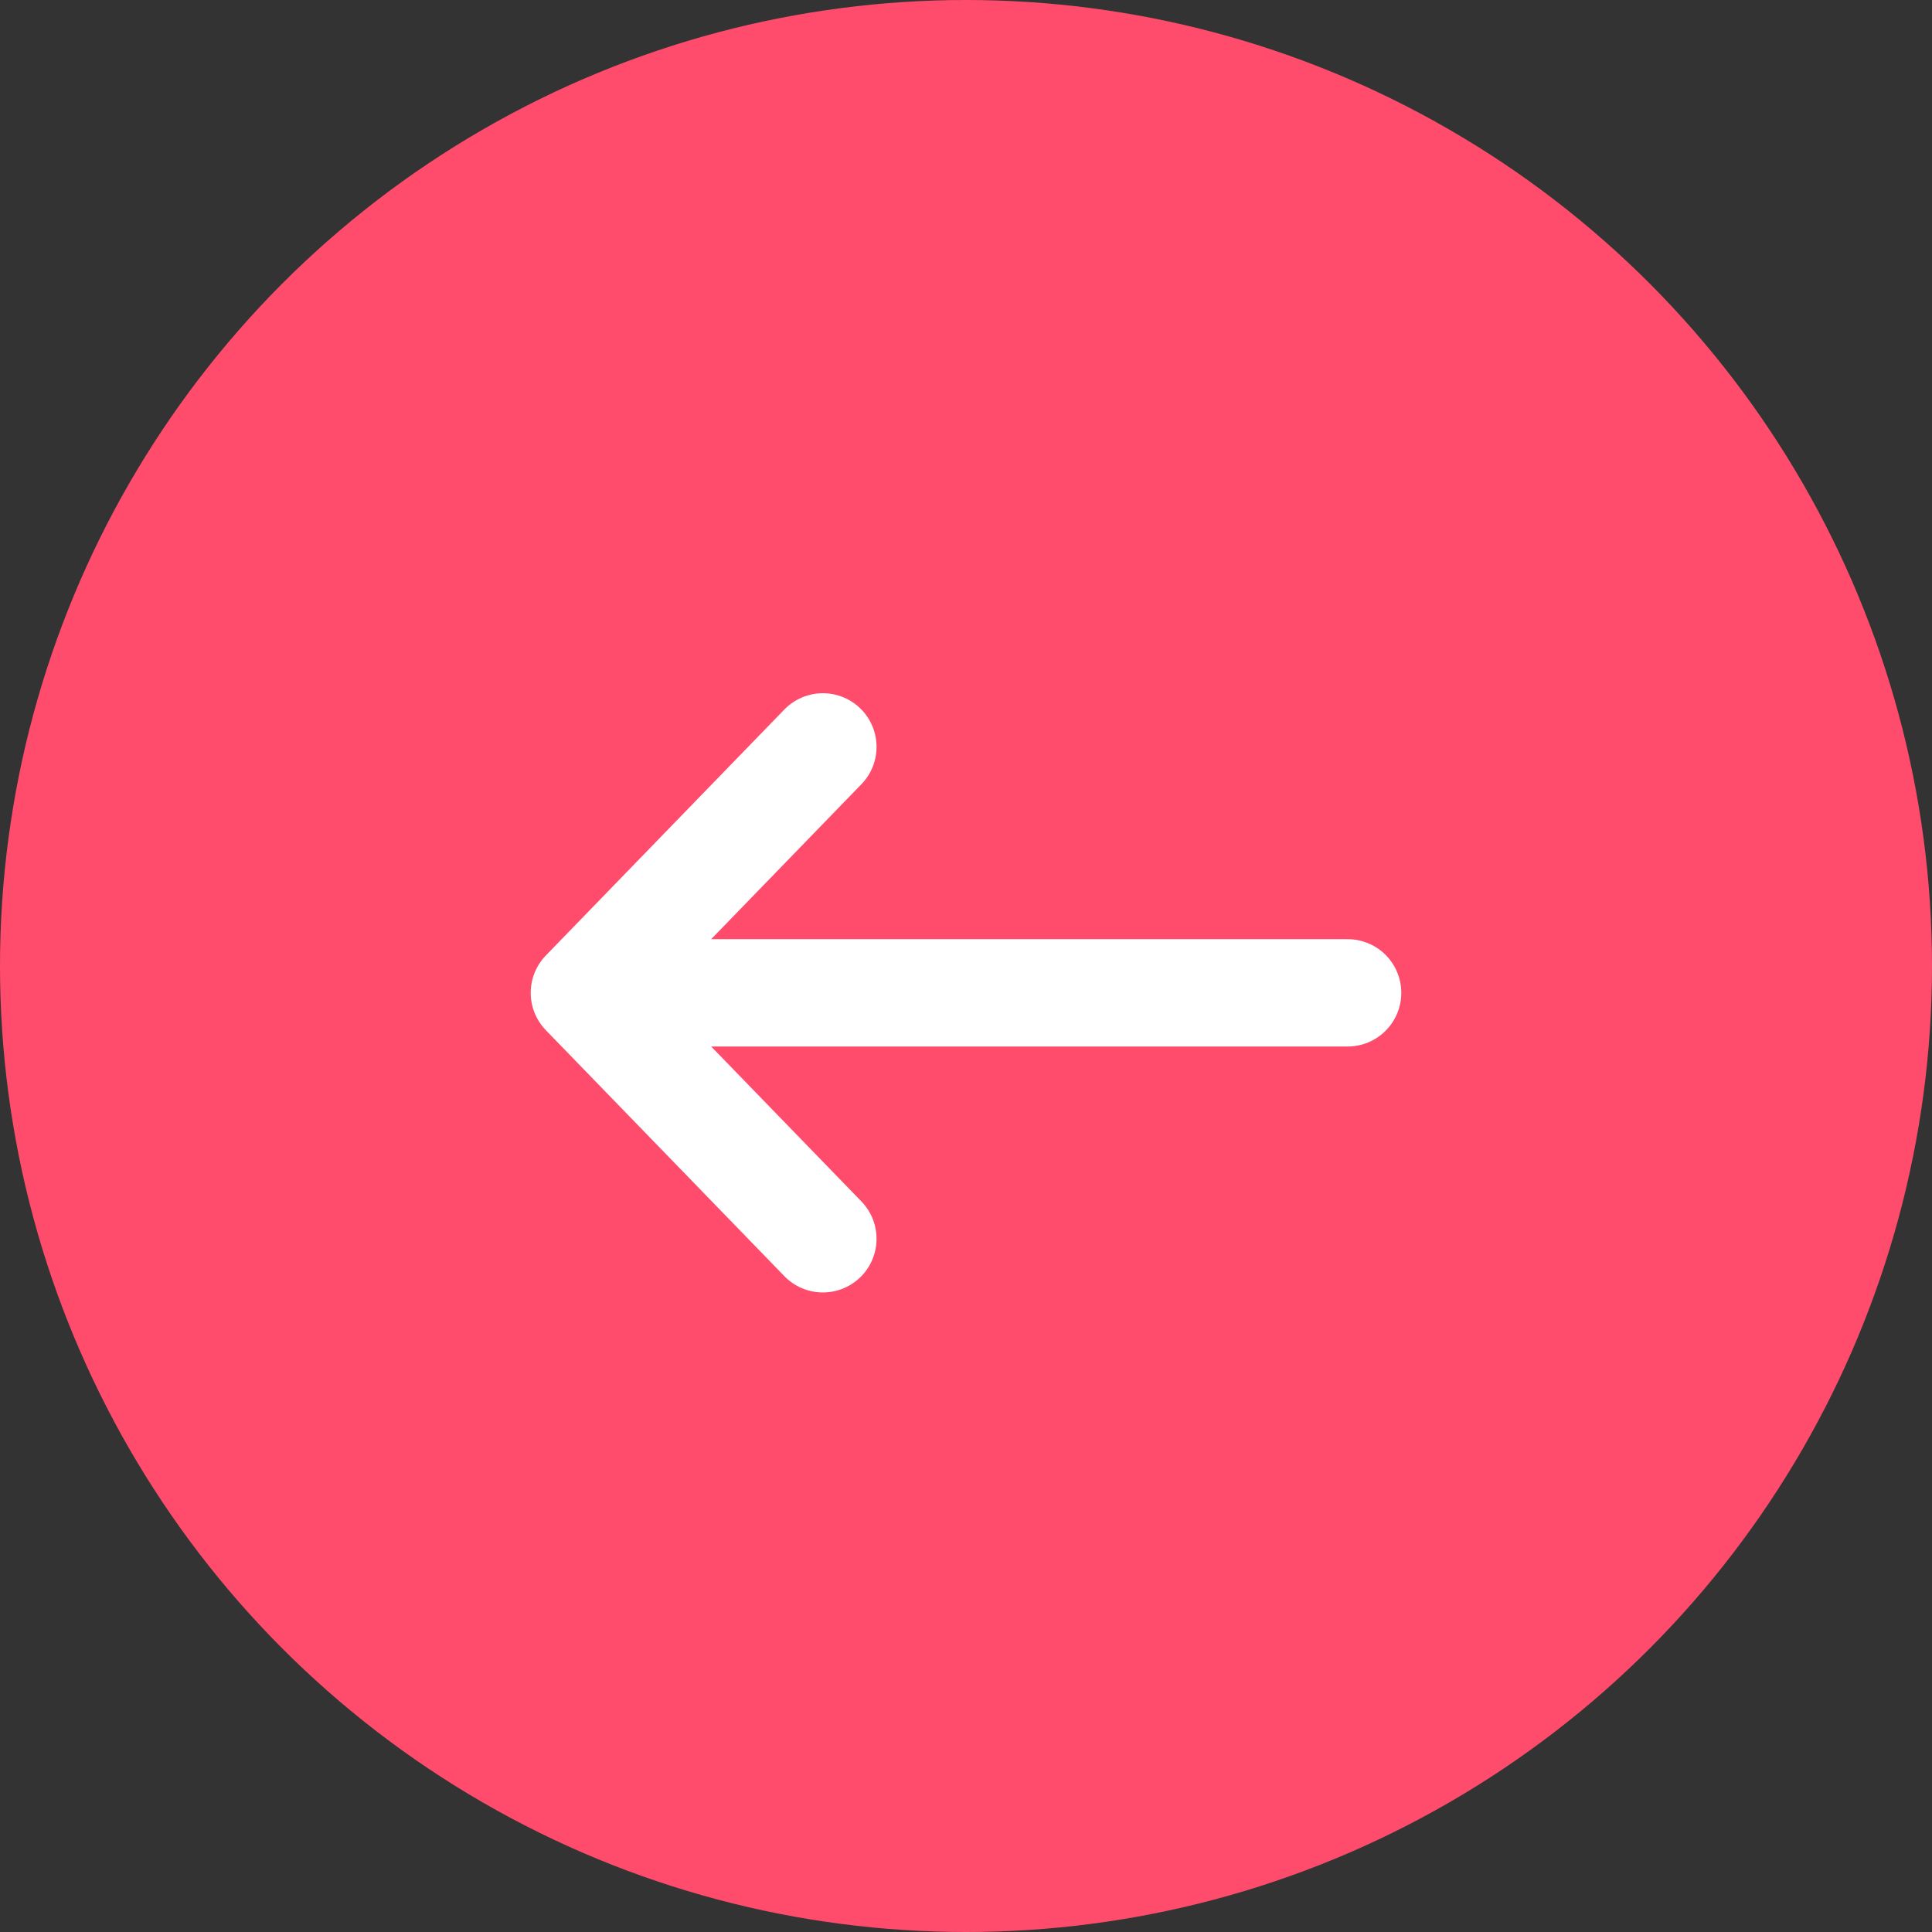 <svg xmlns="http://www.w3.org/2000/svg" width="36" height="36" viewBox="0 0 36 36" fill="none"><rect x="0" y="0" width="36" height="36" fill="#333333" stroke="none"/><circle cx="18" cy="18" r="18" fill="#FF4C6C"></circle><path d="M15.333 13.917L10.889 18.5M10.889 18.5H25.111M10.889 18.5L15.333 23.083" stroke="white" stroke-width="2" stroke-linecap="round" stroke-linejoin="round"></path></svg>